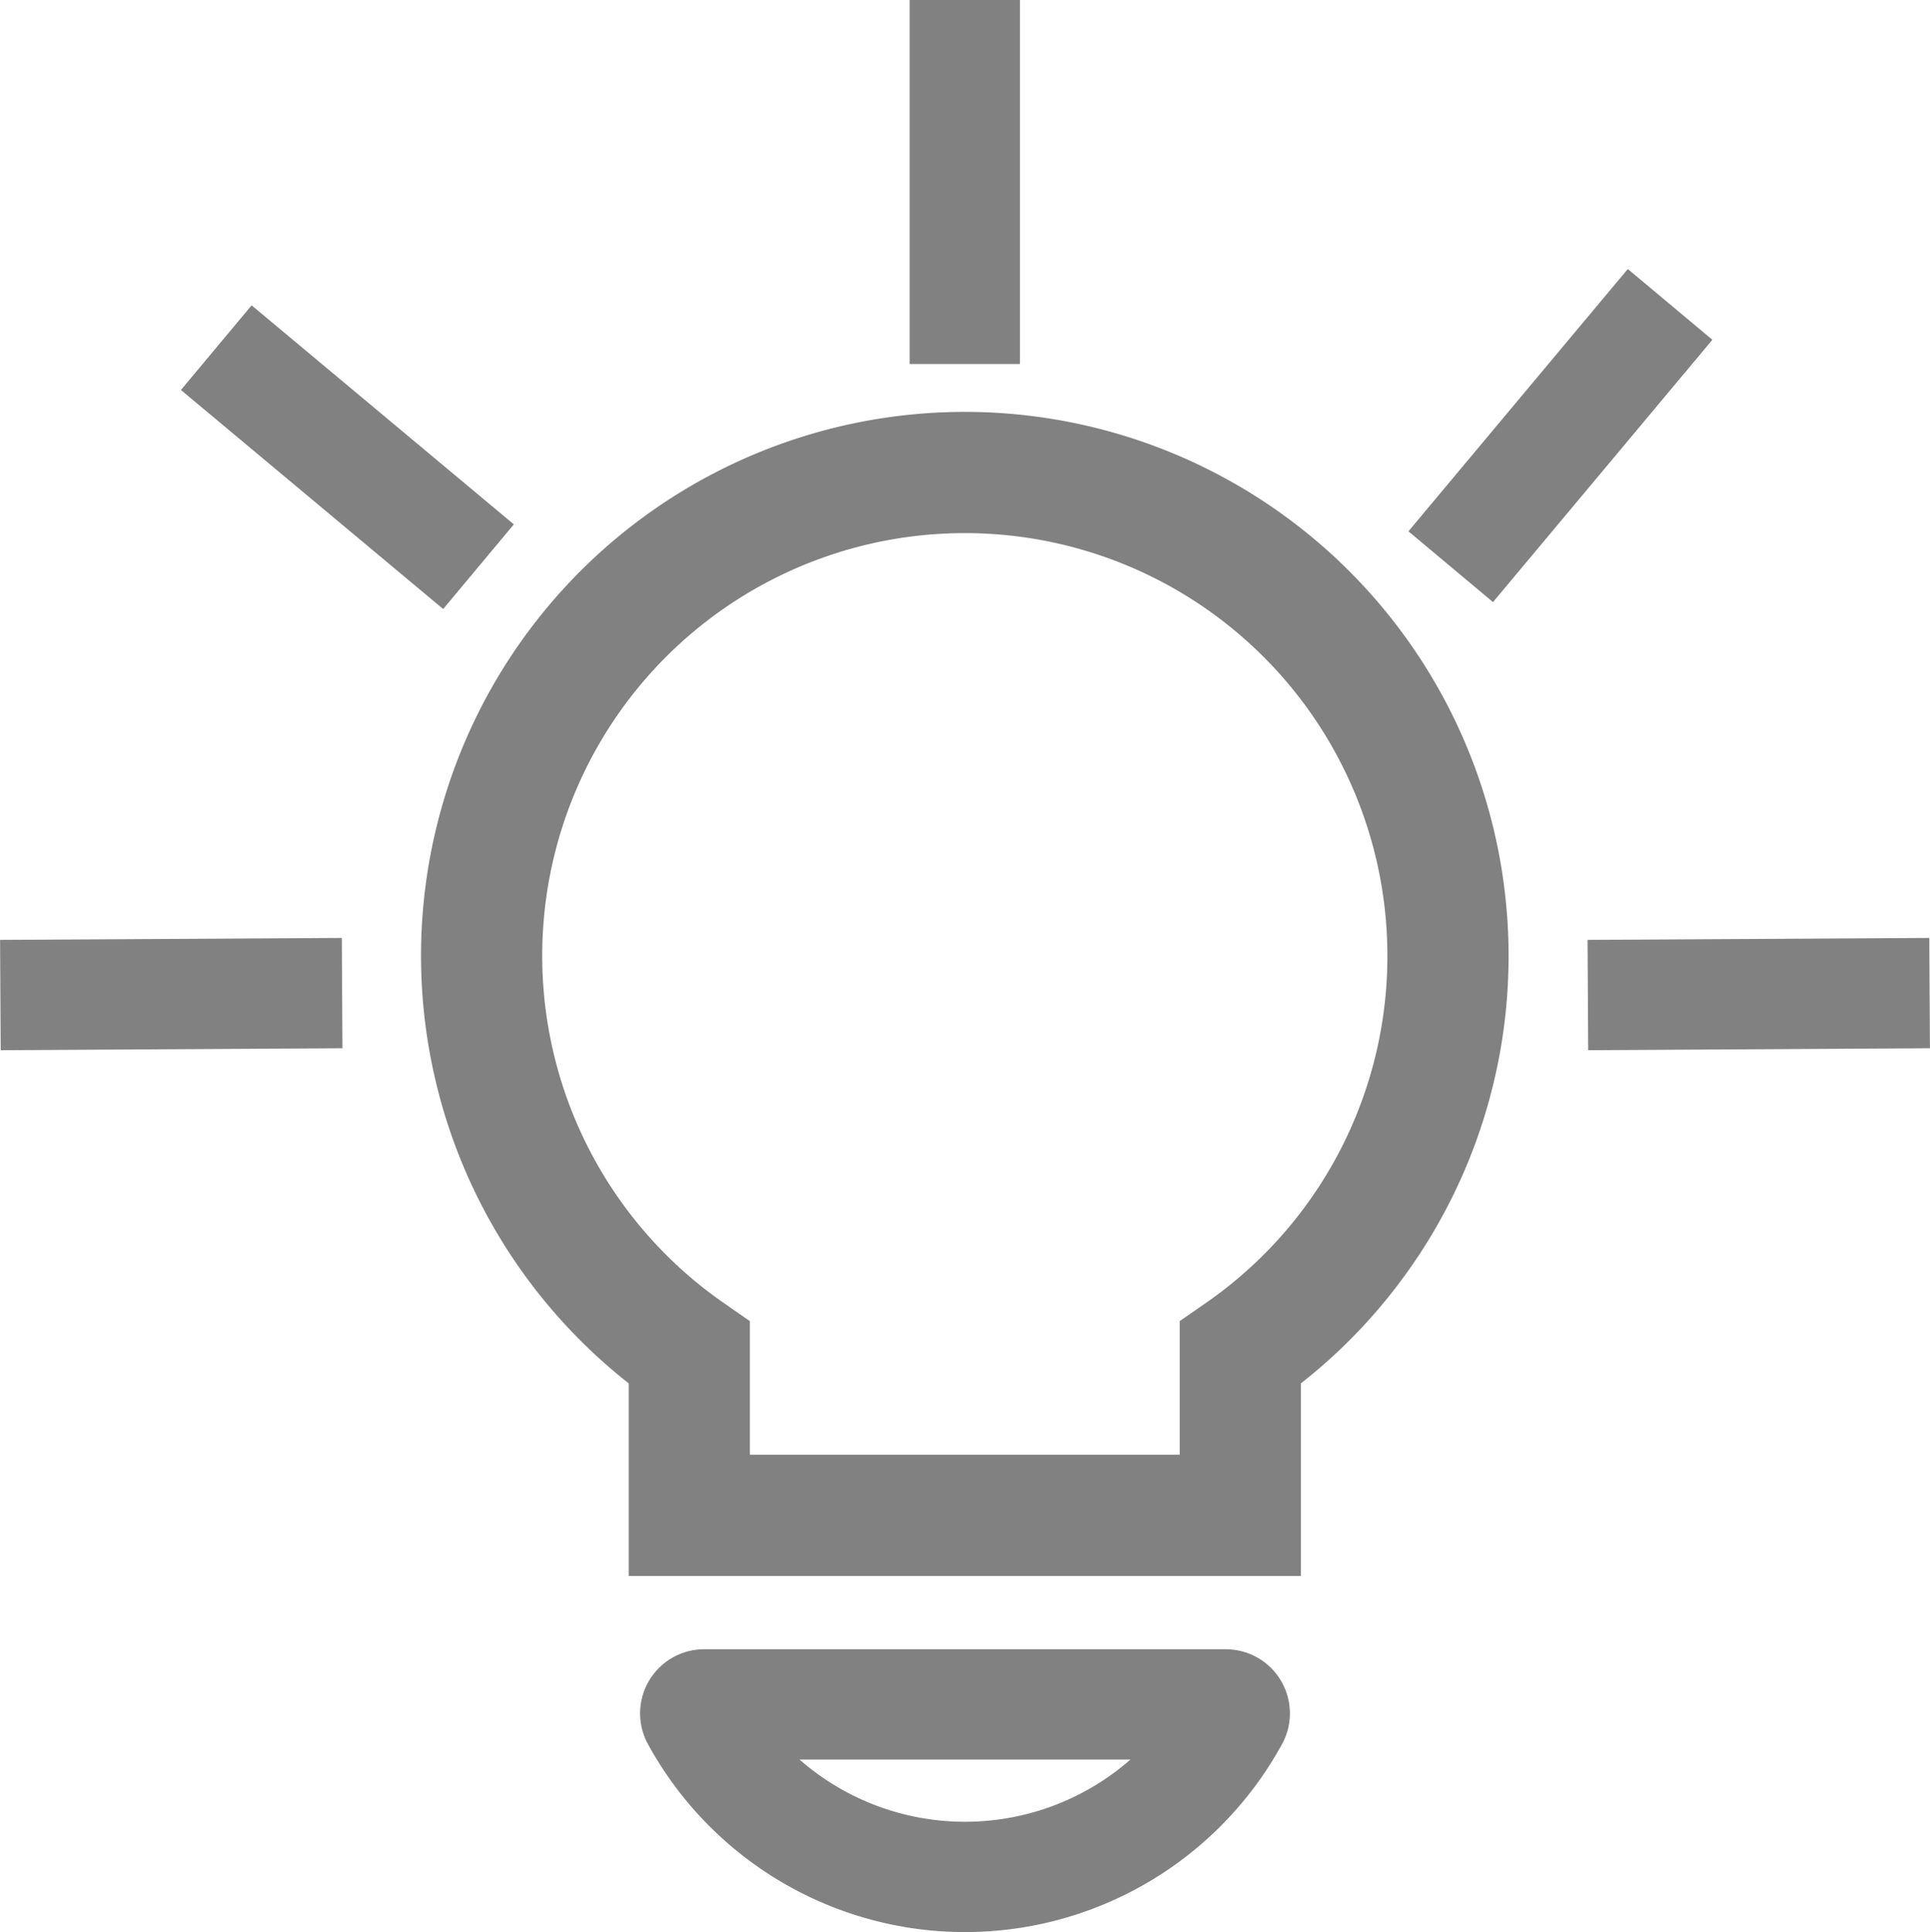 <svg id="about_us" data-name="about us" xmlns="http://www.w3.org/2000/svg" viewBox="0 0 49.53 49.57"><defs><style>.cls-1,.cls-2{fill:none;stroke:#818181;stroke-miterlimit:10;}.cls-1{stroke-width:3.11px;}.cls-2{stroke-width:2.83px;}</style></defs><title>aboutus2</title><path class="cls-1" d="M37.4,24.53A12.4,12.4,0,1,0,17.93,34.71v4.17H32.07V34.71A12.38,12.38,0,0,0,37.4,24.53Z" transform="translate(-0.24)"/><path class="cls-2" d="M18.31,43.73a.23.23,0,0,0-.2.34,7.86,7.86,0,0,0,13.79,0,.23.23,0,0,0-.2-.34Z" transform="translate(-0.24)"/><line class="cls-2" x1="24.76" y1="9.34" x2="24.76"/><line class="cls-2" x1="37.23" y1="14.54" x2="42.86" y2="7.81"/><line class="cls-2" x1="40.75" y1="25.53" x2="49.52" y2="25.48"/><line class="cls-2" x1="0.01" y1="25.53" x2="8.78" y2="25.48"/><line class="cls-2" x1="12.28" y1="14.54" x2="5.55" y2="8.92"/></svg>